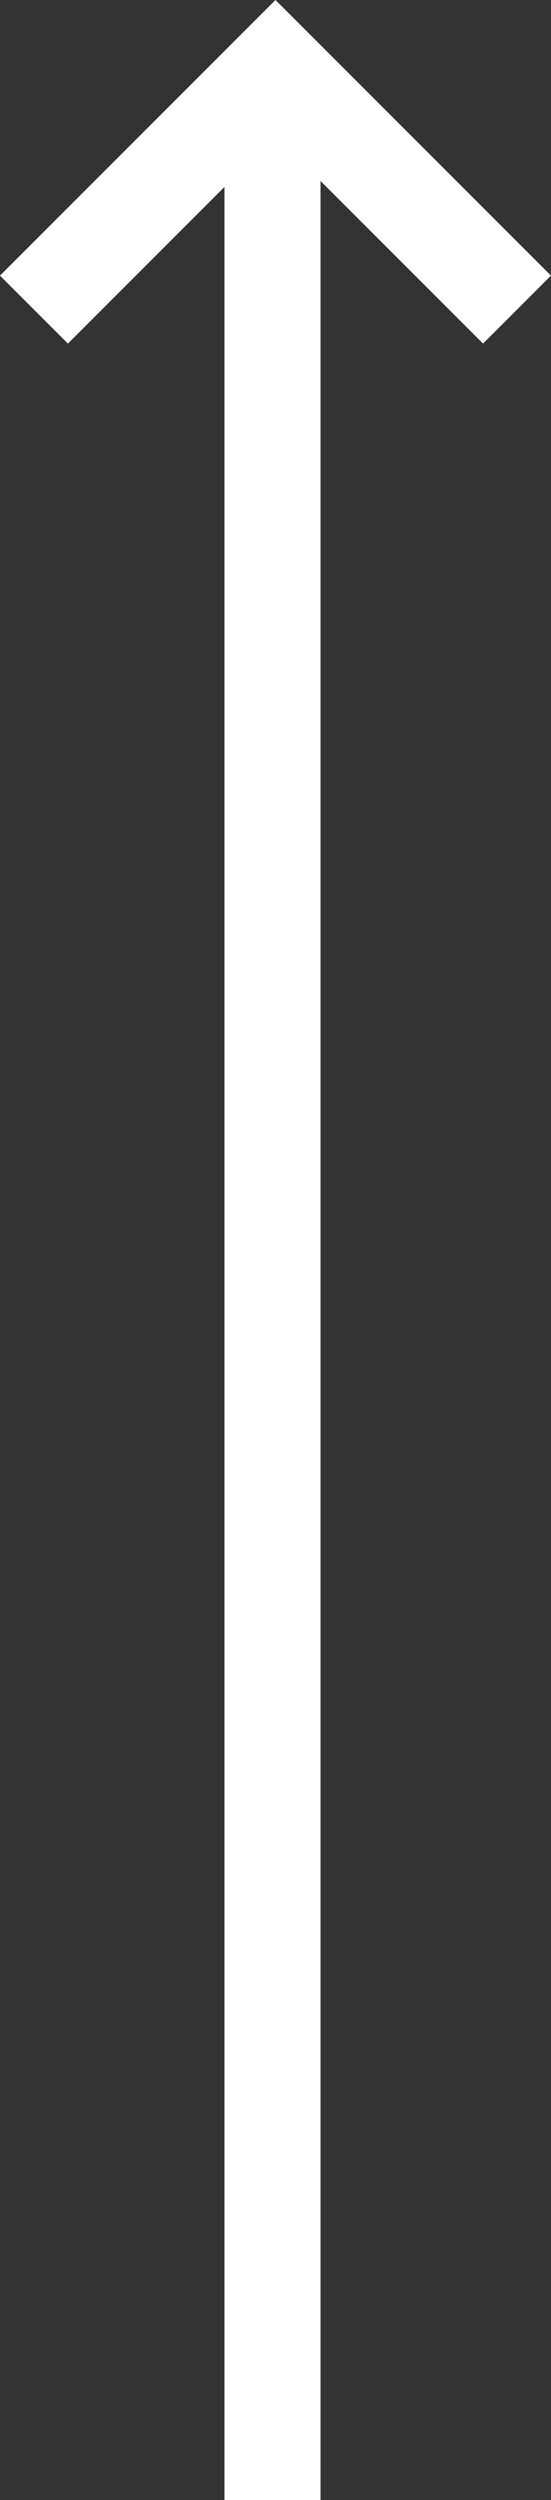 <svg xmlns="http://www.w3.org/2000/svg" width="11.473" height="52.029" viewBox="0 0 11.473 52.029"><rect x="0" y="0" width="11.473" height="52.029" fill="#333333" stroke="none"/><g transform="translate(0.707 1.414)"><path d="M1429.563,4548.323h50.615" transform="translate(-4543.356 1480.178) rotate(-90)" fill="none" stroke="#fff" stroke-width="2"/><path d="M1464.969,4543.885l5.029,5.029-5.029,5.029" transform="translate(-4543.885 1469.998) rotate(-90)" fill="none" stroke="#fff" stroke-width="2"/></g></svg>